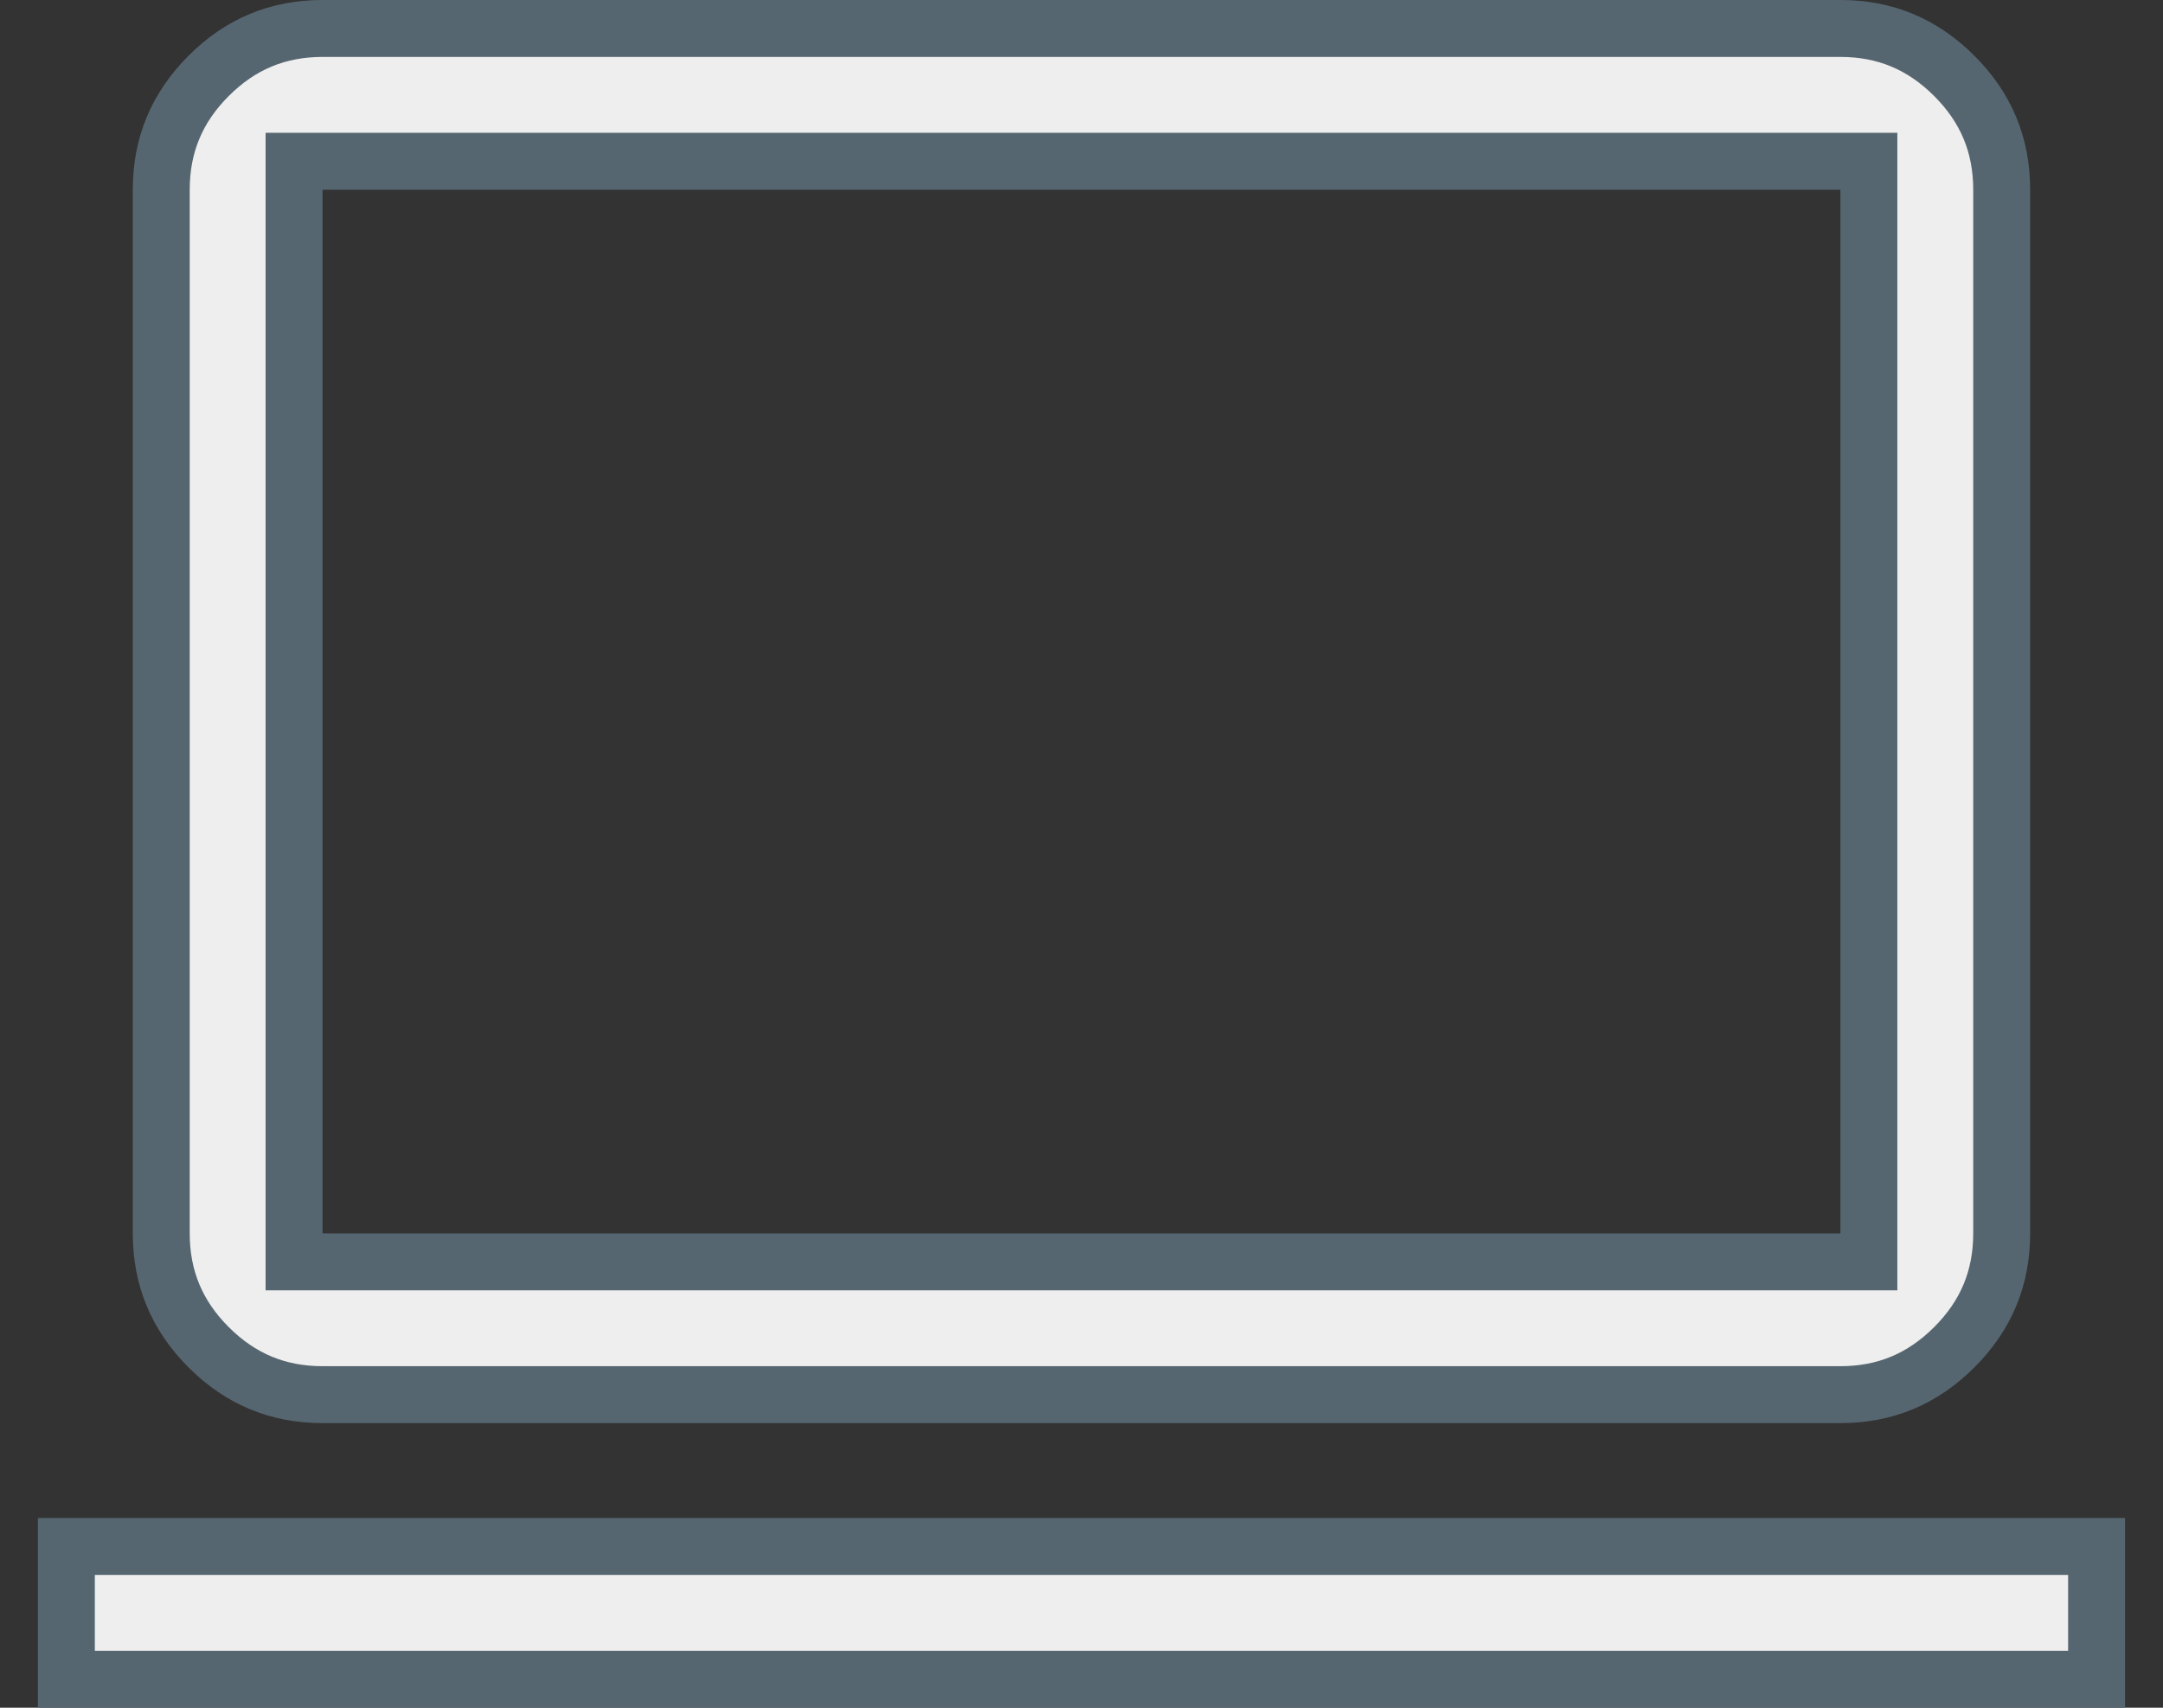 <svg width="38" height="30" viewBox="0 0 38 30" fill="none" xmlns="http://www.w3.org/2000/svg">
<rect x="0" y="0" width="38" height="30" fill="#333333" stroke="none"/>
<path d="M5.166 21.667V22.167H5.666H32.333H32.833V21.667V3.333V2.833H32.333H5.666H5.166V3.333V21.667ZM1.166 29.5V27.167H36.833V29.5H1.166ZM5.666 24.5C4.883 24.5 4.225 24.227 3.665 23.667C3.106 23.108 2.833 22.45 2.833 21.667V3.333C2.833 2.55 3.106 1.892 3.665 1.333C4.225 0.773 4.883 0.5 5.666 0.5H32.333C33.116 0.5 33.773 0.773 34.333 1.333C34.893 1.892 35.166 2.55 35.166 3.333V21.667C35.166 22.45 34.893 23.108 34.333 23.667C33.773 24.227 33.116 24.5 32.333 24.5H5.666Z" fill="#EEEEEE" stroke="#566670"/>
</svg>
